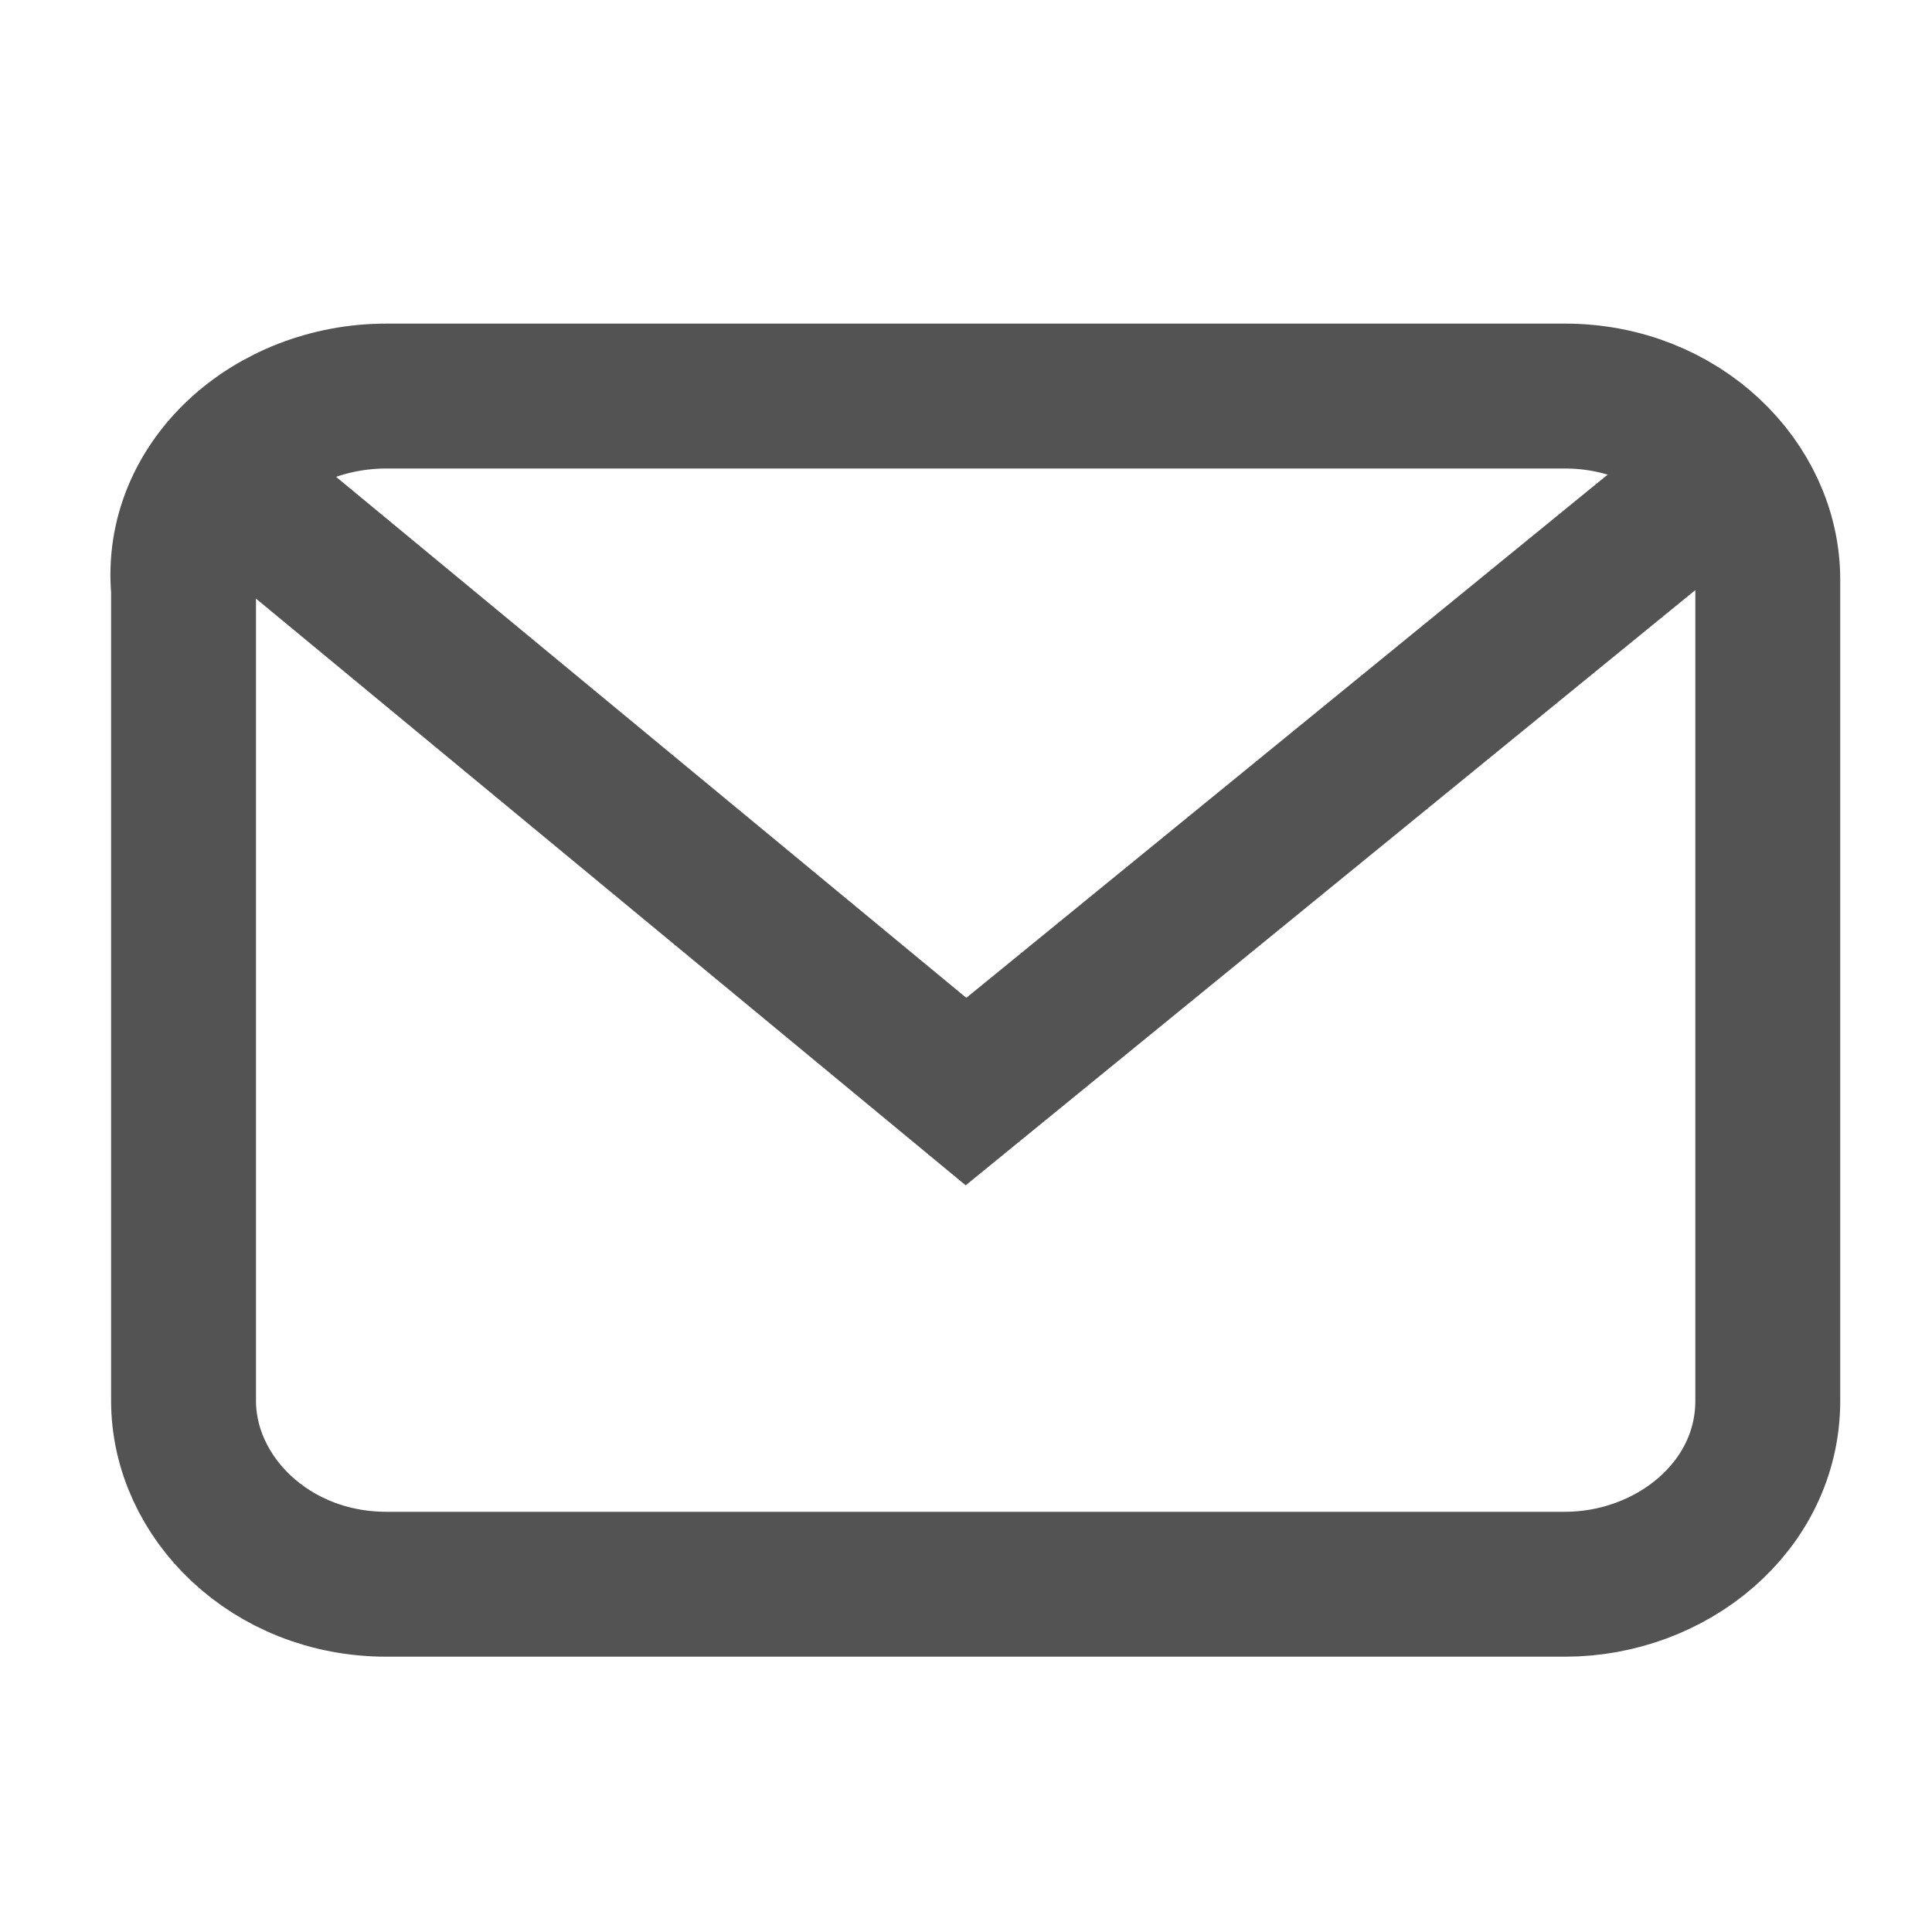 <?xml version="1.0" encoding="utf-8"?>
<!-- Generator: Adobe Illustrator 28.3.0, SVG Export Plug-In . SVG Version: 6.00 Build 0)  -->
<svg version="1.1" id="Layer_1" xmlns="http://www.w3.org/2000/svg" xmlns:xlink="http://www.w3.org/1999/xlink" x="0px" y="0px"
	 viewBox="0 0 20 20" enable-background="new 0 0 20 20" xml:space="preserve">
<polyline fill="none" stroke="#535353" stroke-width="1.5" points="2.5,5.1 10,11.3 17.6,5.1 "/>
<path fill="none" stroke="#535353" stroke-width="1.5" stroke-miterlimit="10" d="M4,4.1h12.2c1.2,0,2.1,0.9,2.1,1.9v8.5
	c0,1.1-1,1.9-2.1,1.9H4c-1.2,0-2.1-0.9-2.1-1.9V6.1C1.8,5,2.8,4.1,4,4.1z"/>
</svg>
